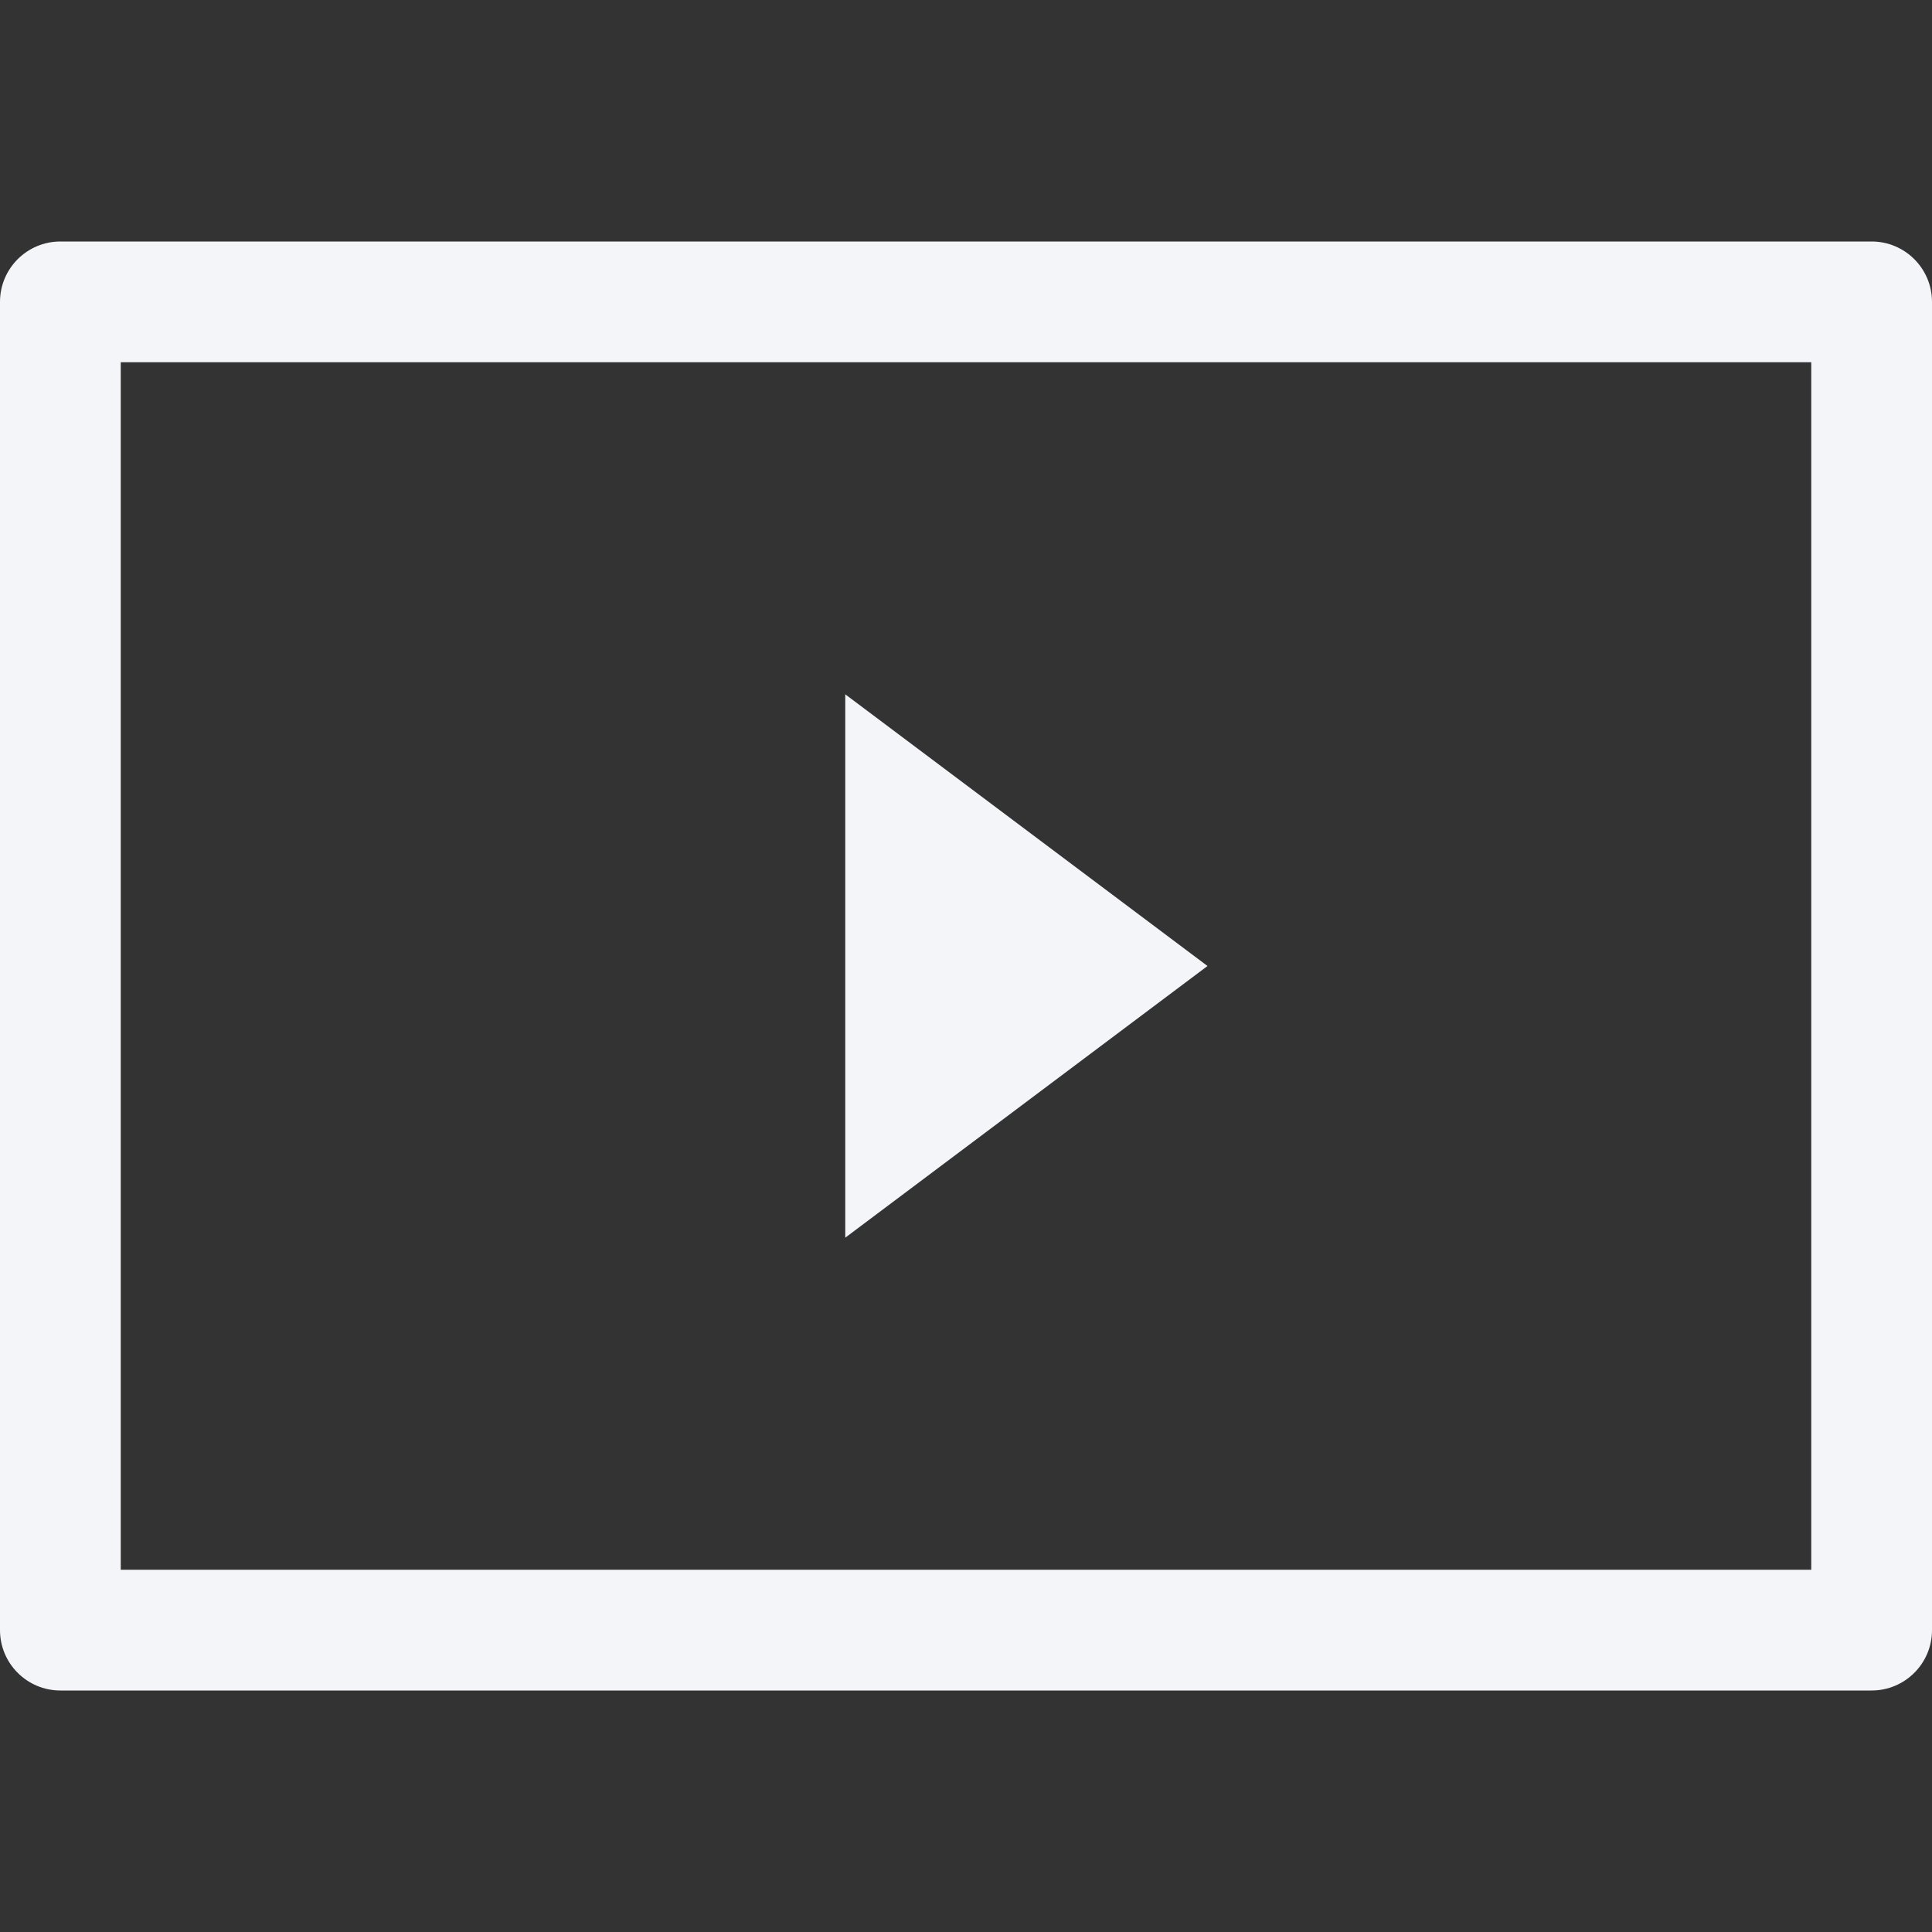 <svg width="24" height="24" viewBox="0 0 24 24" fill="none" xmlns="http://www.w3.org/2000/svg">
<rect x="0" y="0" width="24" height="24" fill="#333333" stroke="none"/>
<path fill-rule="evenodd" clip-rule="evenodd" d="M1.5 19.5V4.5H22.5V19.5H1.5ZM0 3.75C0 3.336 0.336 3 0.75 3H23.25C23.664 3 24 3.336 24 3.75V20.25C24 20.664 23.664 21 23.25 21H0.75C0.336 21 0 20.664 0 20.25V3.75ZM15 12L10.5 8.625V15.375L15 12Z" fill="#F4F5F9"/>
</svg>
